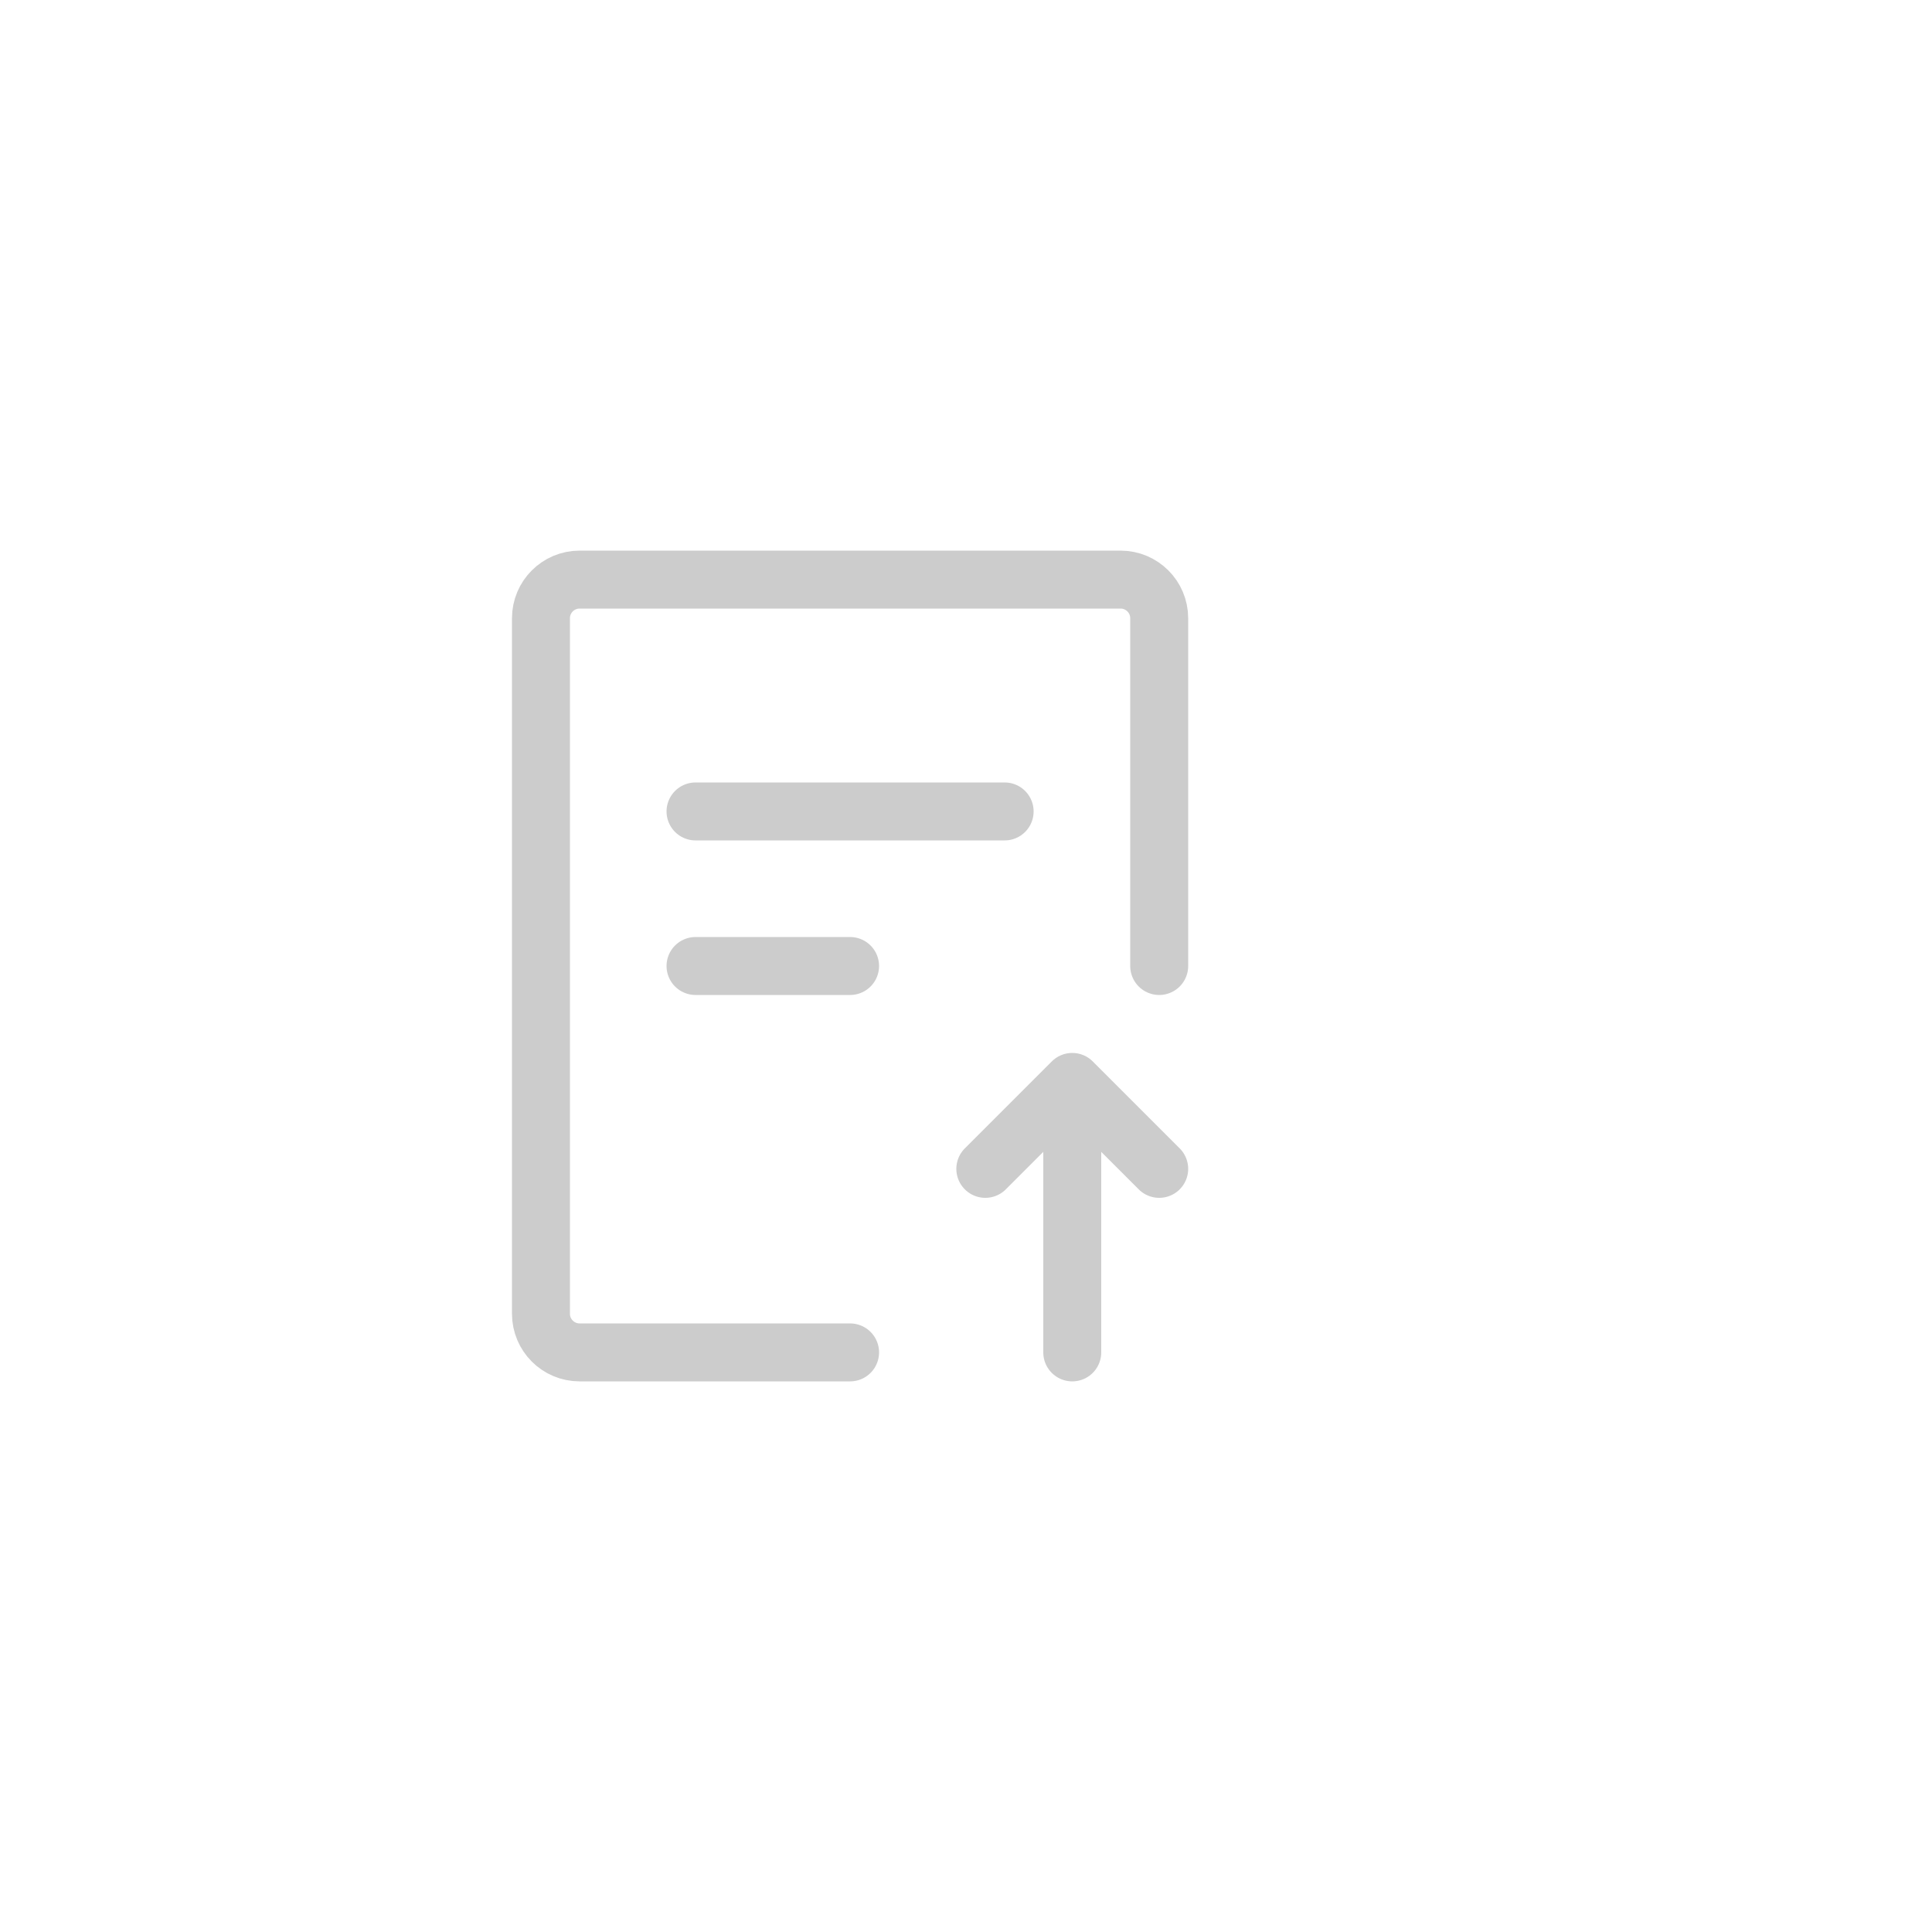 <?xml version="1.0" encoding="UTF-8"?><svg width="100" height="100" viewBox="-20 0 100 48" fill="none" xmlns="http://www.w3.org/2000/svg"><path d="M24 44H10C8.895 44 8 43.104 8 42V6C8 4.895 8.895 4 10 4H38C39.105 4 40 4.895 40 6V24" stroke="#ccc" stroke-width="3" stroke-linecap="round" stroke-linejoin="round"/><path d="M35.5 44V31" stroke="#ccc" stroke-width="3" stroke-linecap="round" stroke-linejoin="round"/><path d="M31 34.5L32.5 33L35.5 30L38.5 33L40 34.5" stroke="#ccc" stroke-width="3" stroke-linecap="round" stroke-linejoin="round"/><path d="M16 16H32" stroke="#ccc" stroke-width="3" stroke-linecap="round"/><path d="M16 24H24" stroke="#ccc" stroke-width="3" stroke-linecap="round"/></svg>